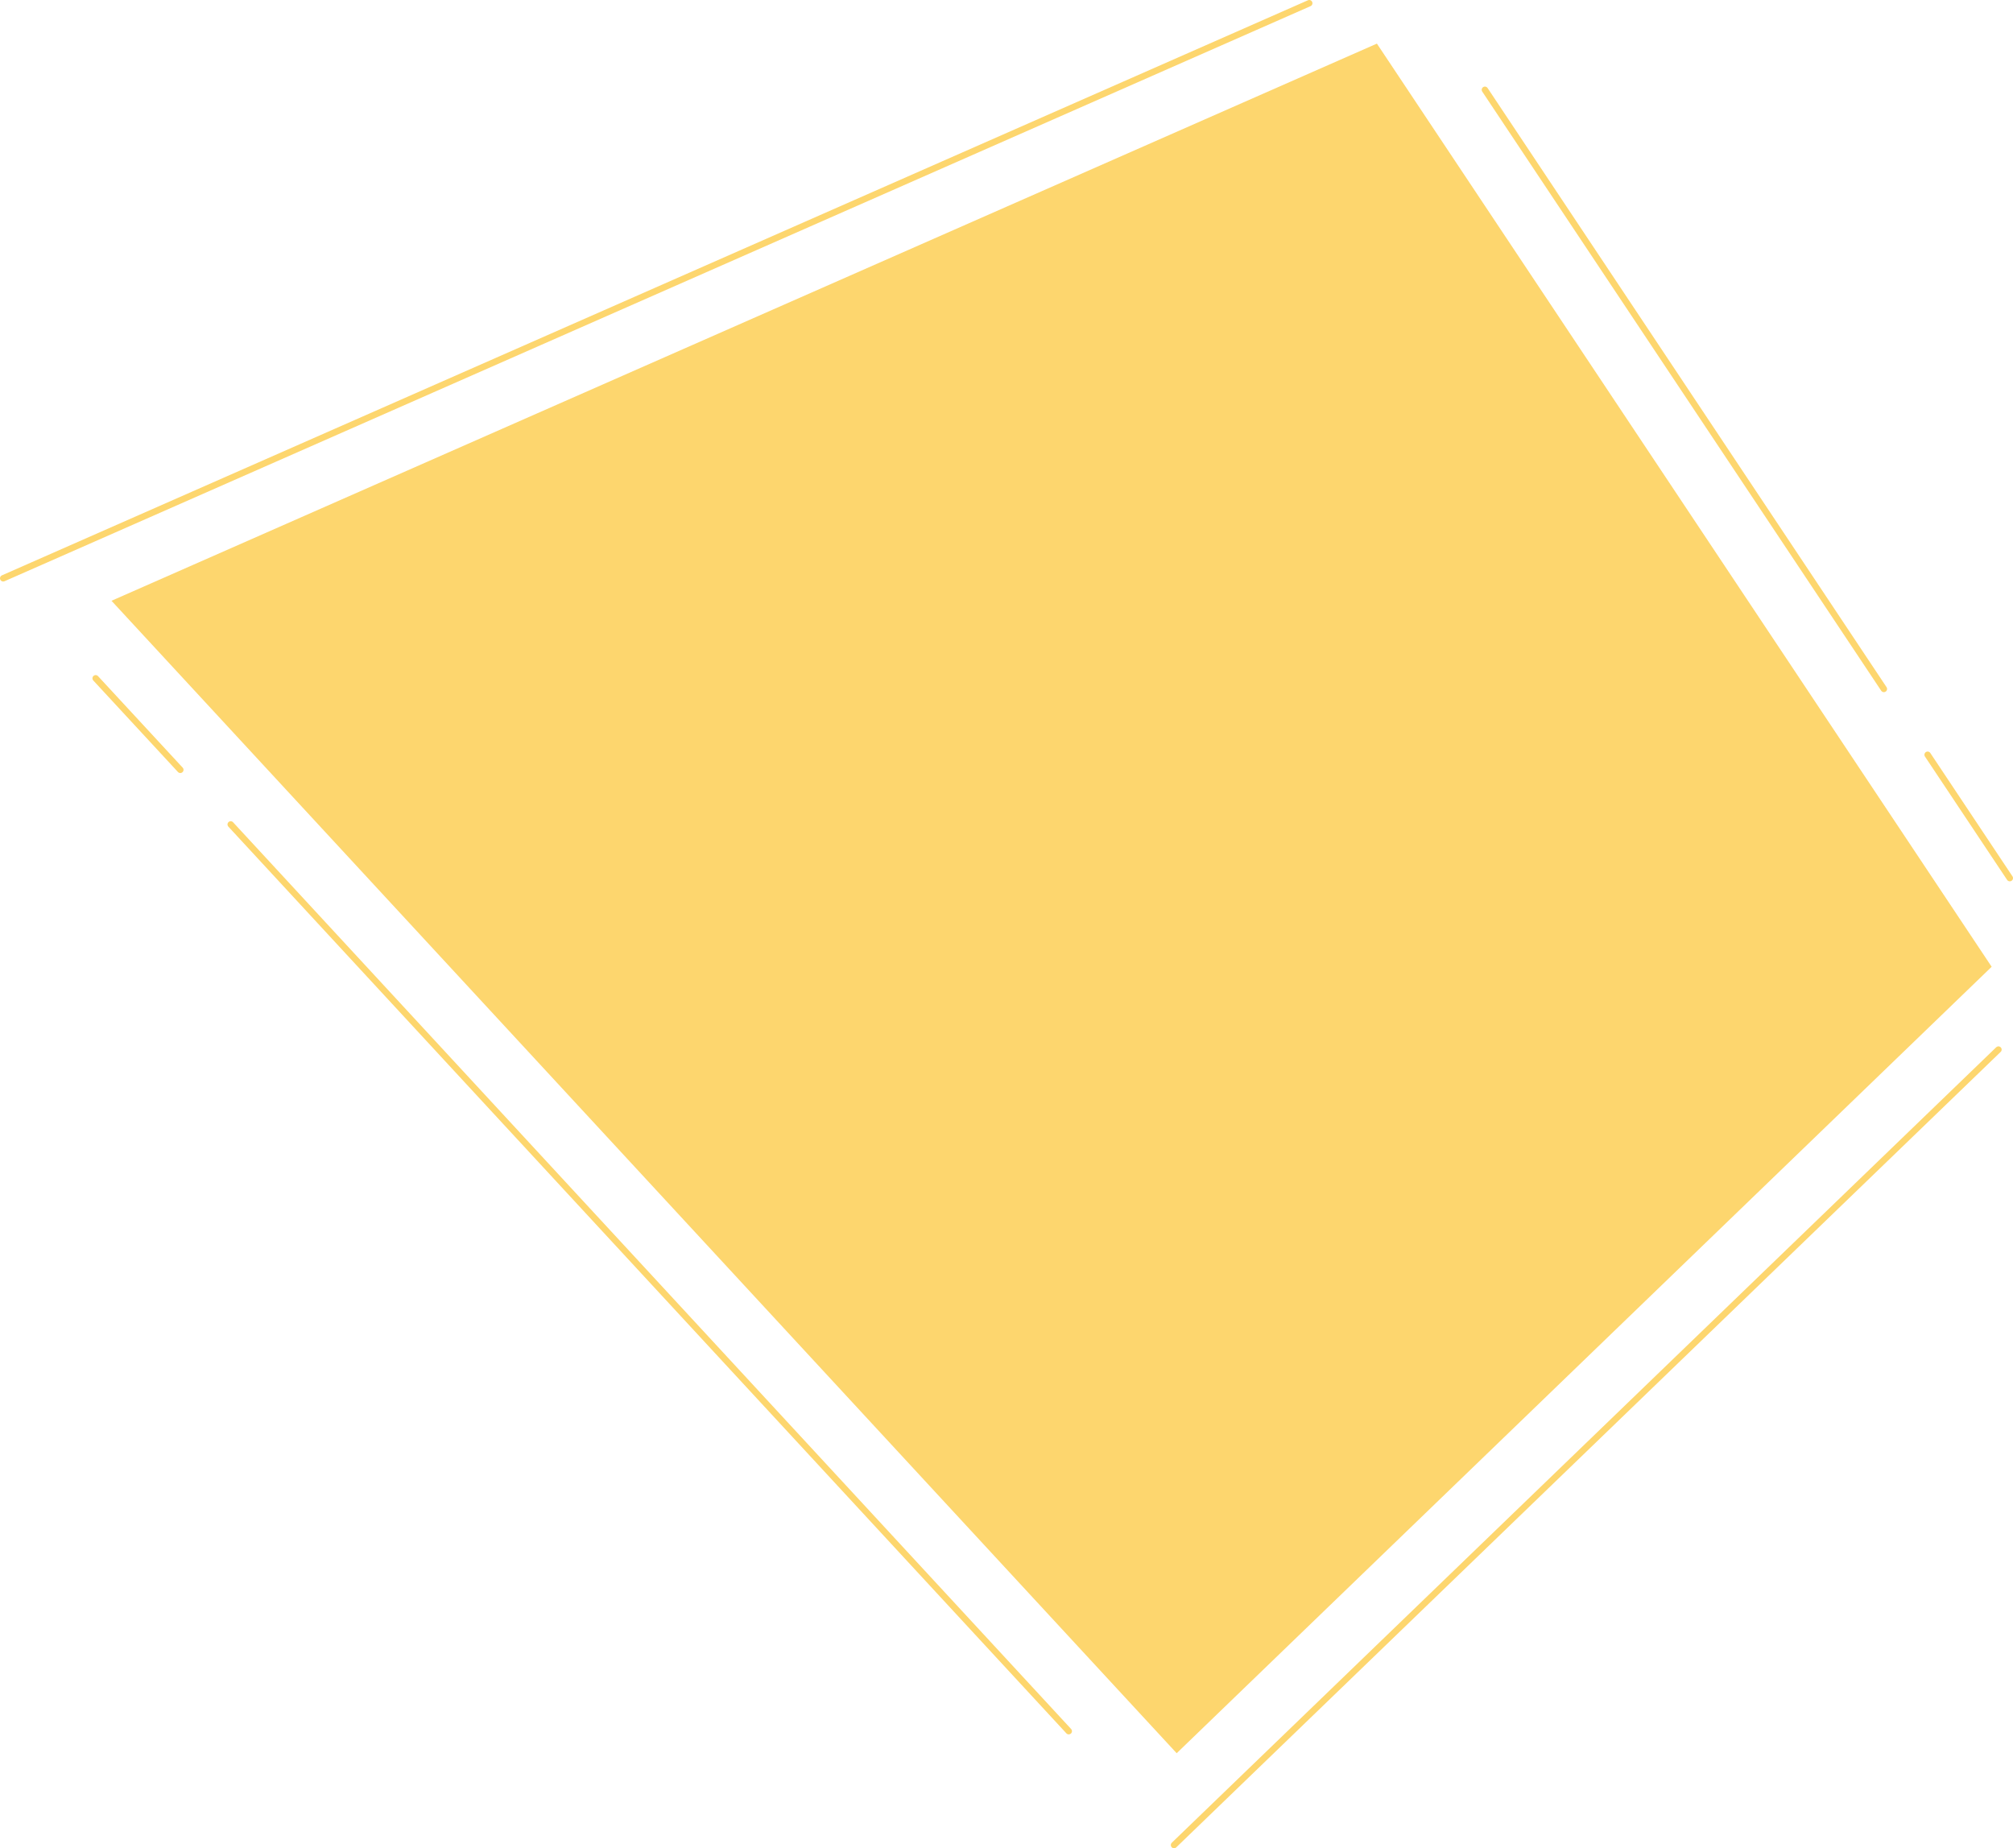 <svg viewBox="0 0 282 258.91" xmlns="http://www.w3.org/2000/svg"><path d="m164.84 245.6-149.22-161.44 177.27-78.05 86.12 129.32z" fill="#fdd66e"/><g fill="none" stroke="#fdd66e" stroke-linecap="round" stroke-linejoin="round" stroke-width=".9"><path d="m270.04 105.73 11.51 17.28"/><path d="m208.02 12.58 55.89 83.93"/><path d="m.45 81.01 182.96-80.56"/><path d="m25.26 107.84-11.86-12.82"/><path d="m149.72 242.51-117.4-127.02"/><path d="m279.96 147.03-115.49 111.43"/></g></svg>